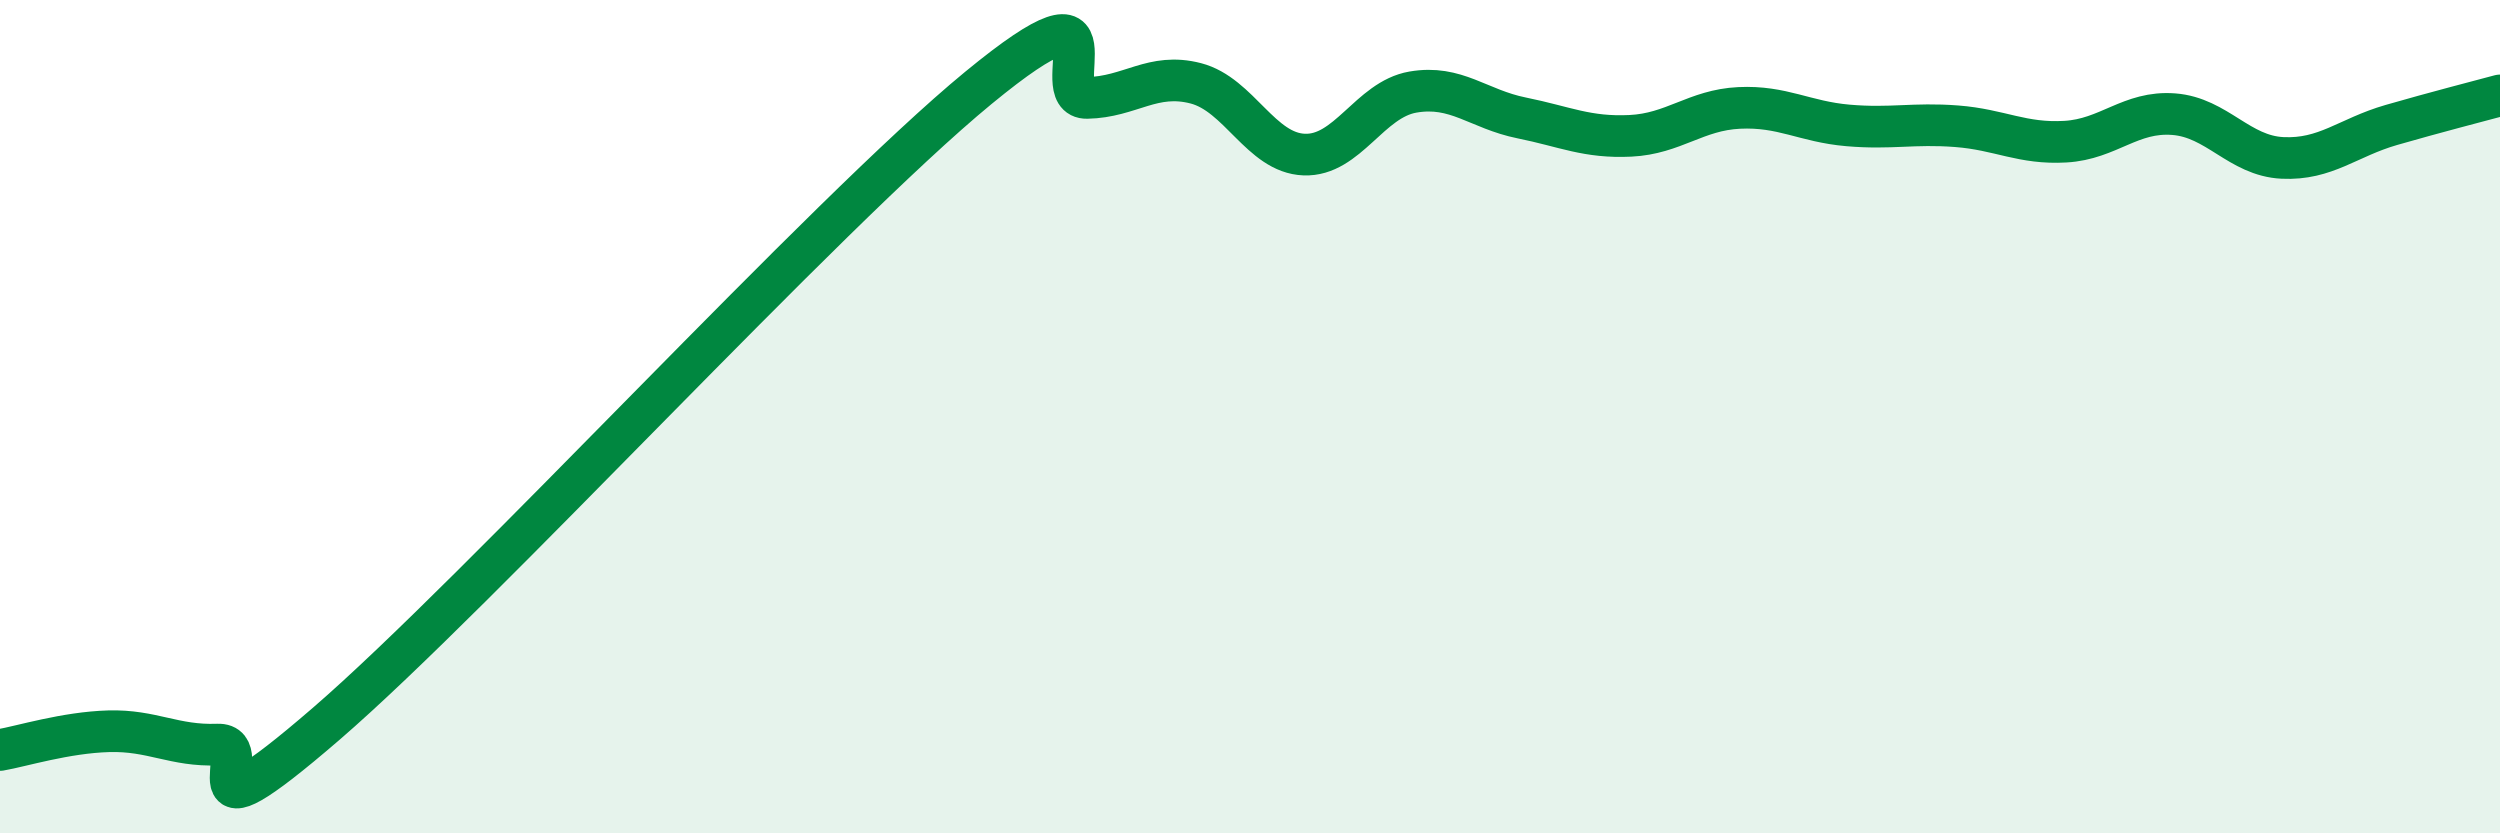 
    <svg width="60" height="20" viewBox="0 0 60 20" xmlns="http://www.w3.org/2000/svg">
      <path
        d="M 0,18 C 0.52,17.91 1.57,17.58 2.61,17.55 C 3.65,17.52 4.18,17.91 5.22,17.87 C 6.26,17.83 4.18,20.52 7.83,17.37 C 11.48,14.22 19.83,5.11 23.48,2.11 C 27.13,-0.89 25.05,2.37 26.09,2.35 C 27.13,2.33 27.66,1.73 28.7,2 C 29.74,2.27 30.26,3.67 31.3,3.71 C 32.34,3.75 32.87,2.39 33.91,2.21 C 34.95,2.03 35.48,2.62 36.52,2.83 C 37.56,3.04 38.09,3.31 39.13,3.26 C 40.17,3.21 40.7,2.64 41.74,2.59 C 42.78,2.54 43.31,2.92 44.35,3.01 C 45.39,3.1 45.92,2.95 46.96,3.03 C 48,3.11 48.53,3.46 49.57,3.4 C 50.61,3.34 51.13,2.66 52.17,2.74 C 53.21,2.82 53.74,3.74 54.78,3.79 C 55.82,3.84 56.35,3.3 57.39,3 C 58.43,2.7 59.48,2.43 60,2.29L60 20L0 20Z"
        fill="#008740"
        opacity="0.1"
        stroke-linecap="round"
        stroke-linejoin="round"
      />
      <path
        d="M 0,18 C 0.52,17.91 1.57,17.58 2.61,17.55 C 3.65,17.52 4.18,17.91 5.22,17.87 C 6.26,17.83 4.18,20.52 7.83,17.37 C 11.48,14.22 19.83,5.11 23.48,2.11 C 27.13,-0.89 25.05,2.37 26.09,2.35 C 27.13,2.33 27.66,1.73 28.7,2 C 29.74,2.27 30.26,3.67 31.3,3.71 C 32.34,3.75 32.87,2.39 33.91,2.21 C 34.95,2.03 35.48,2.62 36.52,2.83 C 37.56,3.04 38.09,3.31 39.13,3.26 C 40.17,3.21 40.7,2.64 41.74,2.59 C 42.78,2.54 43.31,2.92 44.35,3.01 C 45.39,3.1 45.92,2.95 46.96,3.03 C 48,3.11 48.53,3.46 49.57,3.4 C 50.61,3.34 51.13,2.66 52.17,2.74 C 53.21,2.82 53.74,3.74 54.78,3.79 C 55.82,3.84 56.35,3.3 57.39,3 C 58.43,2.7 59.48,2.43 60,2.29"
        stroke="#008740"
        stroke-width="1"
        fill="none"
        stroke-linecap="round"
        stroke-linejoin="round"
      />
    </svg>
  
